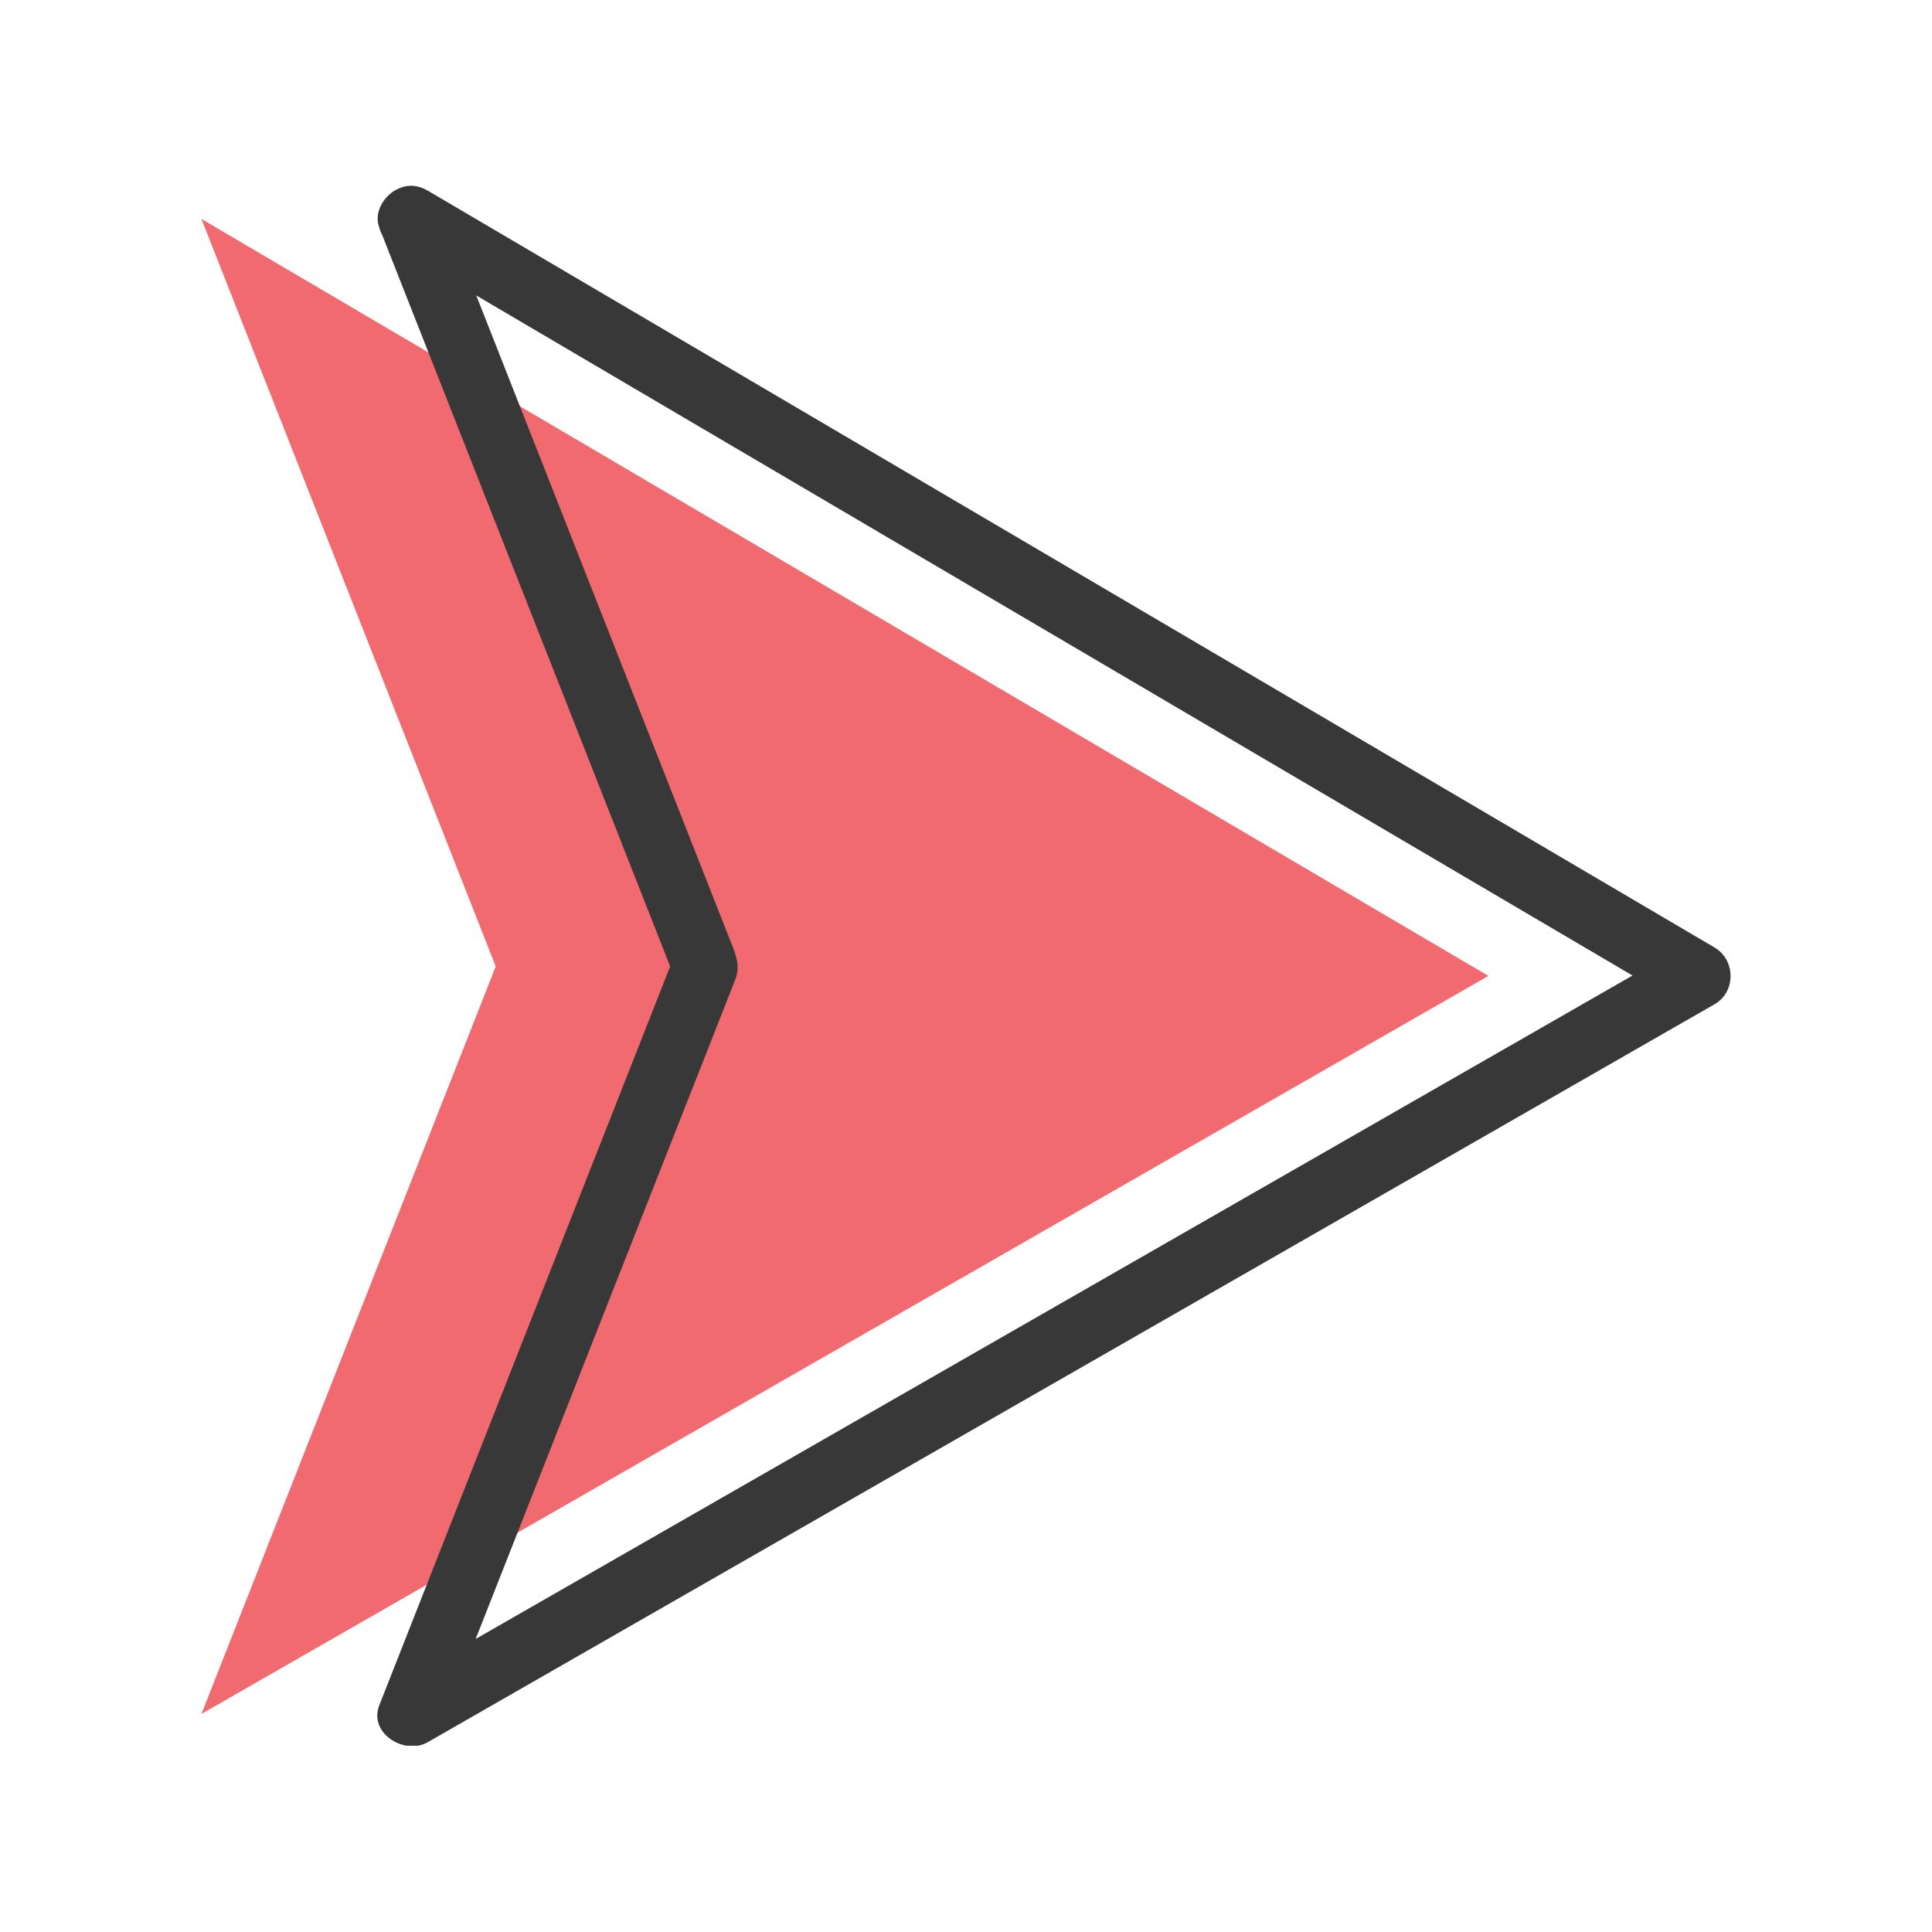 <?xml version="1.0" encoding="UTF-8"?>
<svg data-bbox="84.457 77.883 641.084 654.213" height="1080" viewBox="0 0 810 810" width="1080" xmlns="http://www.w3.org/2000/svg" data-type="color">
    <g>
        <defs>
            <clipPath id="4db0d346-7c1d-442e-98ba-8d533029e97f">
                <path d="M84.07 91H625v628H84.07Zm0 0"/>
            </clipPath>
            <clipPath id="39393001-60b3-4b4b-80d1-2b320073bb14">
                <path d="M158 77.89h568v654H158Zm0 0"/>
            </clipPath>
        </defs>
        <g clip-path="url(#4db0d346-7c1d-442e-98ba-8d533029e97f)">
            <path d="m84.457 91.797 539.559 317.355L84.457 718.57l123.379-313.386z" fill="#f16a6f" data-color="1"/>
        </g>
        <g clip-path="url(#39393001-60b3-4b4b-80d1-2b320073bb14)">
            <path d="M165.367 103.691c37.328 21.957 74.653 43.914 111.985 65.872 75.707 44.527 151.414 89.054 227.109 133.578 59.652 35.086 119.293 70.168 178.934 105.238 7.18 4.219 14.359 8.45 21.539 12.664v-23.797c-37.73 21.633-75.446 43.254-113.164 64.89Q477.446 527.705 363.117 593.27c-59.324 34.023-118.644 68.03-177.969 102.054-6.593 3.774-13.187 7.567-19.78 11.34 6.75 5.195 13.491 10.375 20.241 15.57 23.332-59.265 46.668-118.52 69.996-177.777 14.18-36.031 28.36-72.055 42.555-108.09 3.348-8.531 6.711-17.047 10.059-25.562 2.285-5.813.37-10.309-1.723-15.614-27.547-69.945-55.078-139.91-82.613-209.843l-38.274-97.22c-2.75-6.98-9.12-11.776-16.949-9.624-6.664 1.836-12.379 9.953-9.625 16.953 23.332 59.258 46.66 118.516 69.988 177.762 17.79 45.215 35.594 90.414 53.383 135.61v-7.317q-34.992 88.88-69.984 177.777c-17.793 45.2-35.59 90.399-53.387 135.61-4.648 11.812 10.598 21.085 20.242 15.558 37.715-21.621 75.434-43.254 113.149-64.89 76.219-43.712 152.449-87.407 228.668-131.118q88.987-51.035 177.957-102.07c6.597-3.774 13.187-7.55 19.785-11.34 9.016-5.168 8.863-18.59 0-23.797-37.328-21.953-74.66-43.906-111.988-65.87-75.707-44.524-151.403-89.048-227.11-133.575-59.64-35.082-119.297-70.16-178.937-105.246q-10.762-6.334-21.524-12.66c-15.355-9.028-29.214 14.796-13.91 23.796" fill="#393839" data-color="2"/>
        </g>
    </g>
</svg>
